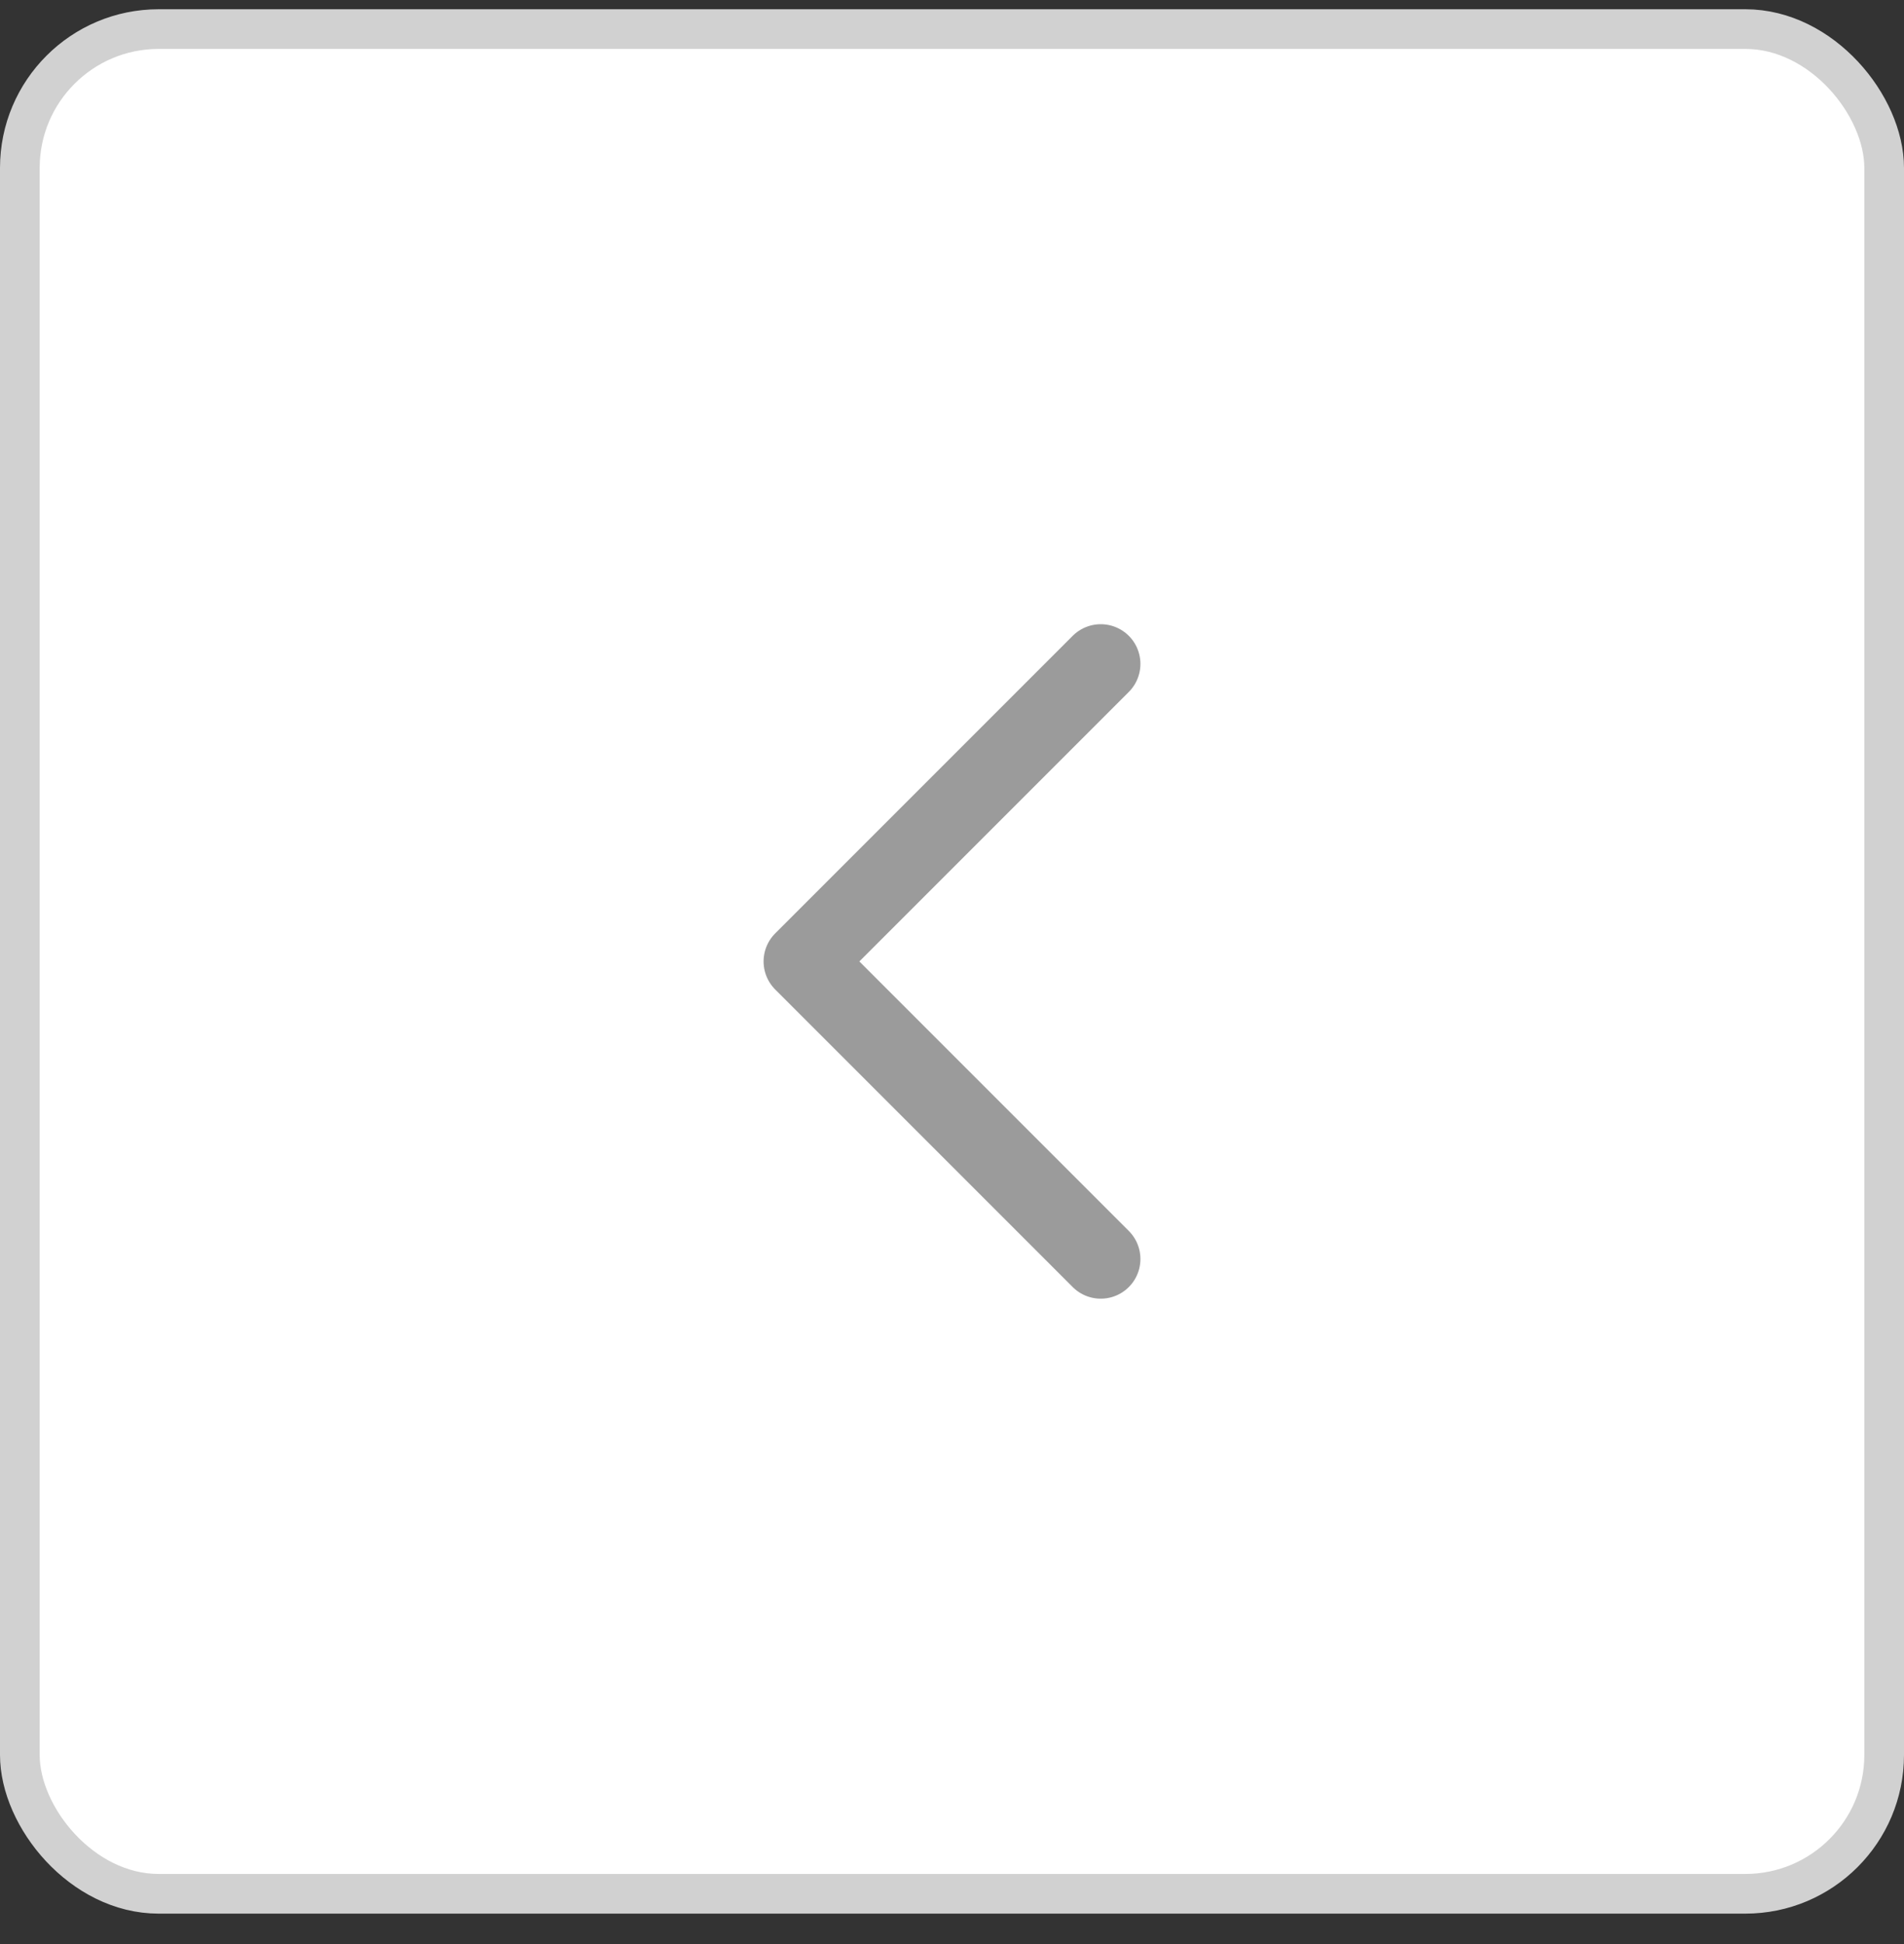 <?xml version="1.0" encoding="UTF-8"?>
<svg xmlns="http://www.w3.org/2000/svg" width="48" height="49" viewBox="0 0 48 49" fill="none">
  <rect x="0" y="0" width="48" height="49" fill="#333333" stroke="none"/>
  <rect x="0.5" y="0.733" width="47" height="47" rx="3.5" fill="white"></rect>
  <rect x="0.5" y="0.733" width="47" height="47" rx="3.5" stroke="#D1D1D1"></rect>
  <path d="M27.75 16.733L20.25 24.233L27.75 31.733" stroke="#9B9B9B" stroke-width="2" stroke-linecap="round" stroke-linejoin="round"></path>
</svg>
